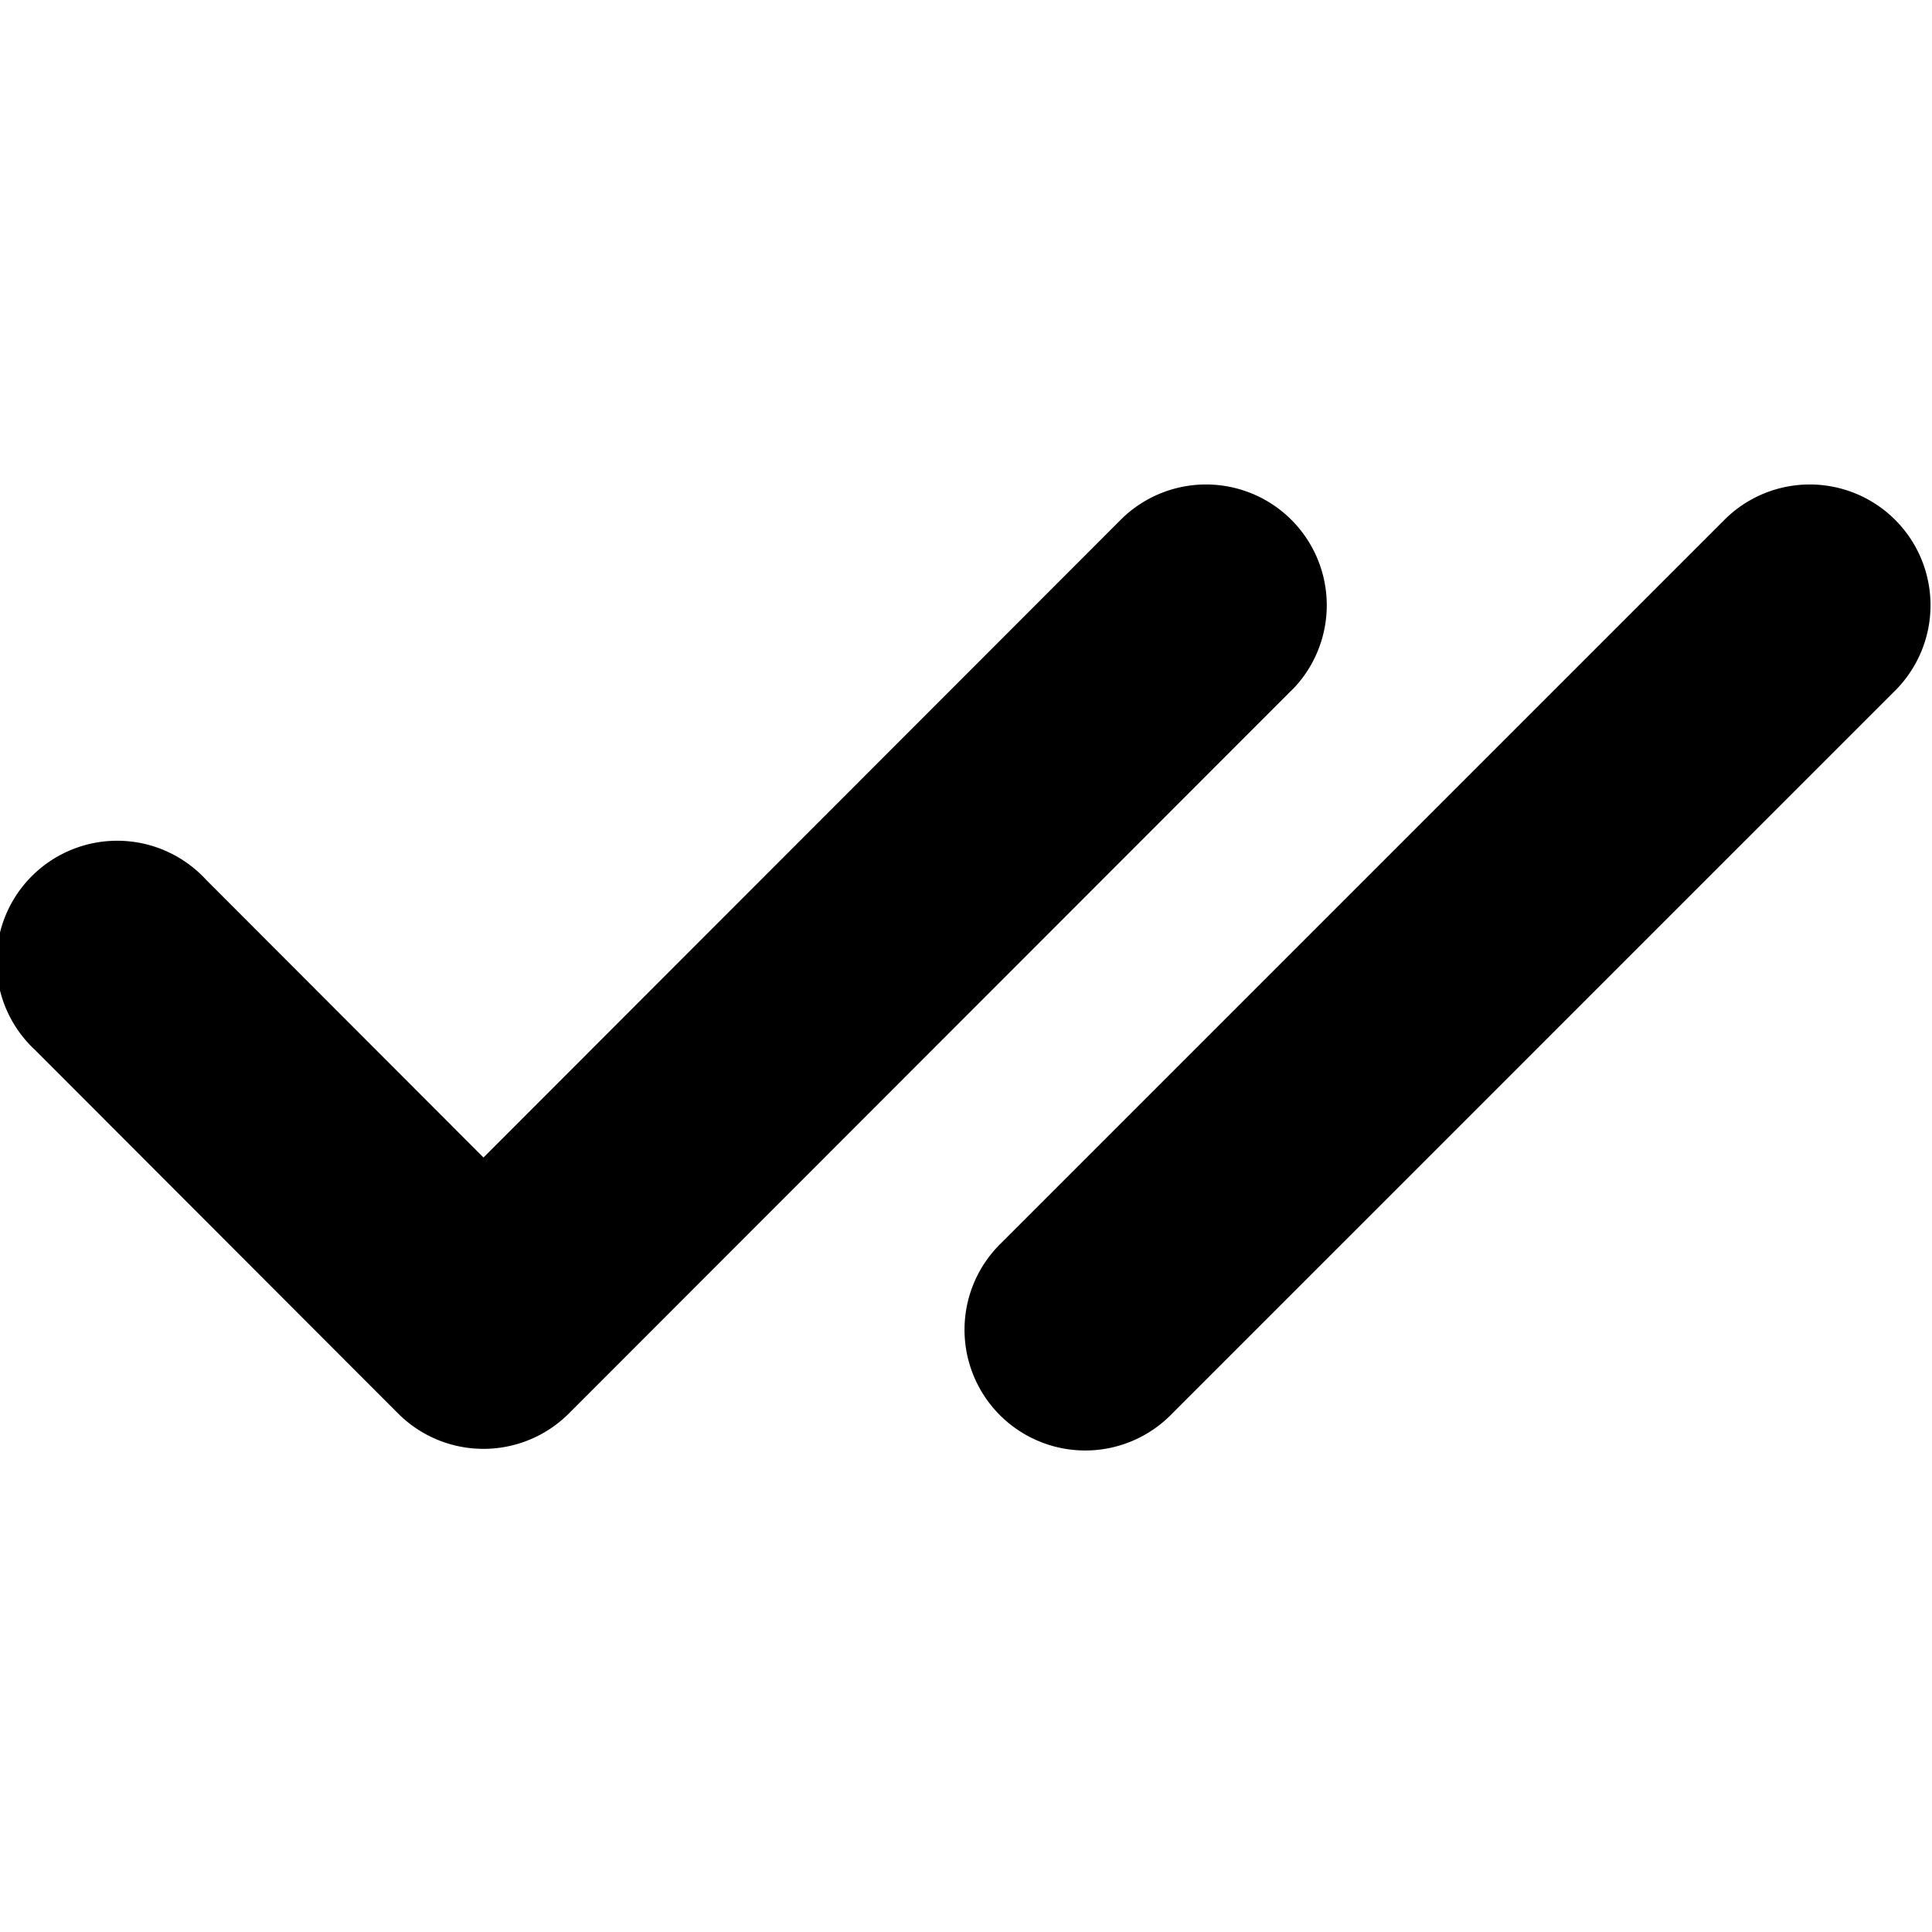 <svg xmlns="http://www.w3.org/2000/svg" width="16" height="16" viewBox="0 0 16 16">
  <path d="M10.707 5.707a1 1 0 0 0-1.414-1.414L4.004 9.586l-2.297-2.3A1 1 0 1 0 .293 8.698l3.004 3.008a1 1 0 0 0 1.414 0l5.996-6ZM15.707 5.707a1 1 0 0 0-1.414-1.414l-6 6a1 1 0 1 0 1.414 1.414l6-6Z"/>
</svg>
